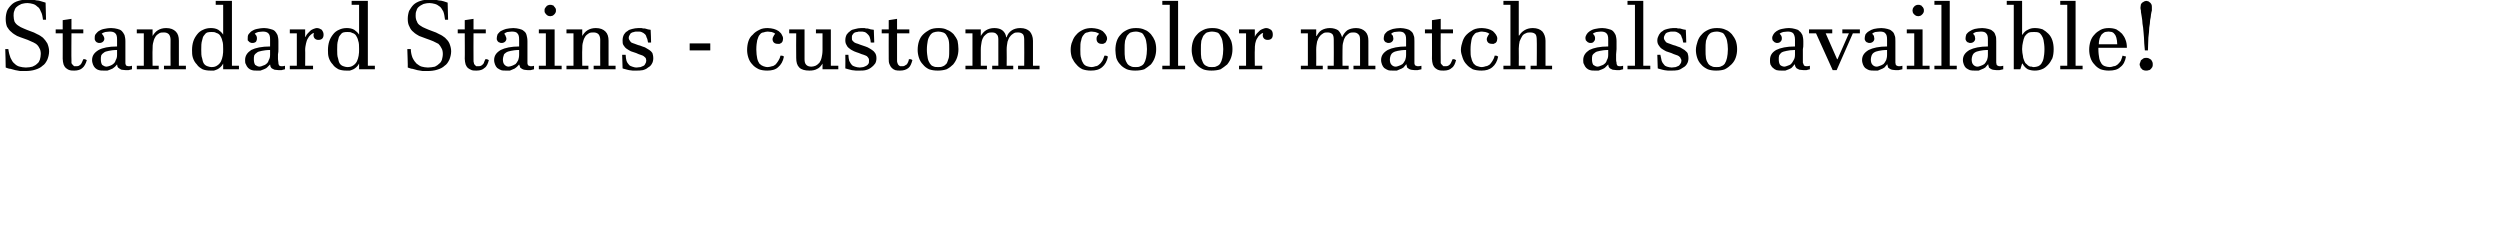 <?xml version="1.0" standalone="no"?>
<!DOCTYPE svg PUBLIC "-//W3C//DTD SVG 1.1//EN" "http://www.w3.org/Graphics/SVG/1.1/DTD/svg11.dtd">
<svg xmlns="http://www.w3.org/2000/svg" version="1.1" width="570.2px" height="57.1px" viewBox="0 0 570.2 57.1">
  <desc>Standard Stains - custom color match also available</desc>
  <defs/>
  <g id="Polygon5609">
    <path d="M 1.2 11.2 C 1.2 11.2 1.94 11.17 1.9 11.2 C 2 12 2.2 12.7 2.4 13.2 C 2.7 13.8 2.9 14.2 3.3 14.5 C 3.6 14.8 4 15.1 4.5 15.2 C 4.9 15.3 5.4 15.4 5.9 15.4 C 6.5 15.4 7 15.3 7.4 15.2 C 7.9 15 8.2 14.8 8.5 14.5 C 8.8 14.3 9 13.9 9.1 13.6 C 9.2 13.2 9.3 12.8 9.3 12.3 C 9.3 11.8 9.2 11.3 9 11 C 8.8 10.6 8.6 10.3 8.2 10 C 7.9 9.8 7.5 9.6 7 9.4 C 6.6 9.2 6.1 9 5.5 8.8 C 4.9 8.6 4.4 8.4 3.9 8.2 C 3.4 7.9 3 7.7 2.6 7.3 C 2.2 7 1.9 6.6 1.6 6.1 C 1.4 5.6 1.3 5 1.3 4.3 C 1.3 3.7 1.4 3.1 1.6 2.5 C 1.8 2 2.2 1.5 2.6 1.1 C 3 0.7 3.5 0.4 4.2 0.2 C 4.8 0 5.5 -0.1 6.3 -0.1 C 6.7 -0.1 7 -0.1 7.4 -0.1 C 7.7 0 8.1 0 8.4 0.1 C 8.8 0.1 9.1 0.2 9.4 0.3 C 9.8 0.4 10.1 0.5 10.4 0.6 C 10.4 0.59 10.5 4.5 10.5 4.5 C 10.5 4.5 9.78 4.49 9.8 4.5 C 9.7 3.7 9.6 3.1 9.3 2.6 C 9.1 2.1 8.9 1.7 8.5 1.5 C 8.2 1.2 7.9 1 7.5 0.9 C 7.1 0.8 6.7 0.7 6.3 0.7 C 5.7 0.7 5.3 0.8 4.9 0.9 C 4.5 1.1 4.1 1.3 3.9 1.5 C 3.6 1.7 3.4 2 3.3 2.4 C 3.1 2.8 3.1 3.2 3.1 3.6 C 3.1 4.1 3.2 4.6 3.3 4.9 C 3.5 5.3 3.8 5.6 4.1 5.8 C 4.5 6.1 4.9 6.3 5.4 6.5 C 5.8 6.7 6.4 6.9 6.9 7.1 C 7.5 7.3 8 7.5 8.5 7.8 C 9 8 9.4 8.3 9.8 8.6 C 10.2 9 10.5 9.4 10.8 9.9 C 11 10.4 11.2 11 11.2 11.7 C 11.2 12.4 11 13.1 10.8 13.6 C 10.5 14.2 10.2 14.7 9.7 15 C 9.3 15.4 8.7 15.7 8 15.9 C 7.4 16.1 6.6 16.2 5.8 16.2 C 5.4 16.2 5 16.2 4.6 16.2 C 4.2 16.1 3.9 16.1 3.5 16 C 3.1 15.9 2.7 15.8 2.4 15.7 C 2 15.7 1.6 15.5 1.3 15.4 C 1.33 15.43 1.2 11.2 1.2 11.2 Z M 19.8 13.7 C 19.6 14.5 19.2 15.2 18.8 15.5 C 18.4 15.9 17.7 16.1 17 16.1 C 16.6 16.1 16.2 16.1 15.9 16 C 15.5 15.9 15.3 15.7 15 15.5 C 14.8 15.3 14.6 15 14.5 14.7 C 14.4 14.3 14.3 13.9 14.3 13.4 C 14.32 13.44 14.3 7.6 14.3 7.6 L 12.7 7.6 L 12.7 6.7 L 14.3 6.7 L 14.3 4.6 L 16.3 4.3 L 16.3 6.7 L 19 6.7 L 19 7.6 L 16.3 7.6 C 16.3 7.6 16.25 13.67 16.3 13.7 C 16.3 14 16.3 14.2 16.3 14.4 C 16.4 14.6 16.5 14.7 16.6 14.8 C 16.7 14.9 16.8 15 16.9 15.1 C 17.1 15.1 17.2 15.1 17.4 15.1 C 17.6 15.1 17.8 15.1 18 15 C 18.1 14.9 18.3 14.8 18.4 14.7 C 18.5 14.6 18.6 14.4 18.7 14.2 C 18.8 14 18.9 13.7 19 13.5 C 19.1 13.5 19.3 13.5 19.4 13.5 C 19.5 13.6 19.6 13.6 19.8 13.7 Z M 30.1 15.8 C 29.8 15.9 29.6 15.9 29.3 16 C 29 16 28.8 16 28.7 16 C 28.3 16 28 15.9 27.7 15.9 C 27.5 15.8 27.3 15.7 27.2 15.6 C 27 15.5 26.9 15.4 26.8 15.2 C 26.8 15 26.7 14.9 26.7 14.7 C 26.7 14.7 26.7 14.7 26.7 14.7 C 26.5 14.9 26.3 15.2 26 15.4 C 25.8 15.6 25.6 15.7 25.3 15.8 C 25.1 15.9 24.8 16 24.5 16.1 C 24.3 16.1 24 16.1 23.8 16.1 C 23.3 16.1 22.9 16.1 22.6 16 C 22.2 15.9 21.9 15.7 21.7 15.5 C 21.5 15.3 21.3 15 21.2 14.7 C 21.1 14.4 21 14.1 21 13.7 C 21 12.7 21.5 12 22.5 11.4 C 23.4 10.9 24.8 10.6 26.7 10.6 C 26.7 10.3 26.7 10 26.7 9.7 C 26.7 9.5 26.7 9.2 26.7 9 C 26.7 8.3 26.6 7.9 26.3 7.6 C 26 7.3 25.6 7.2 25 7.2 C 24.6 7.2 24.3 7.3 24 7.3 C 23.7 7.4 23.4 7.5 23.2 7.7 C 23.4 7.9 23.5 8 23.6 8.2 C 23.7 8.4 23.8 8.6 23.8 8.8 C 23.8 9.1 23.7 9.3 23.5 9.5 C 23.3 9.7 23 9.8 22.7 9.8 C 22.5 9.8 22.4 9.8 22.2 9.7 C 22.1 9.7 22 9.6 21.9 9.5 C 21.8 9.4 21.7 9.3 21.7 9.2 C 21.6 9.1 21.6 8.9 21.6 8.7 C 21.6 8.4 21.6 8.1 21.8 7.8 C 22 7.6 22.2 7.3 22.5 7.1 C 22.8 6.9 23.2 6.7 23.7 6.6 C 24.2 6.5 24.7 6.4 25.4 6.4 C 25.9 6.4 26.4 6.5 26.8 6.6 C 27.2 6.7 27.5 6.8 27.8 7.1 C 28 7.3 28.2 7.6 28.4 8 C 28.5 8.4 28.6 8.8 28.6 9.4 C 28.6 9.6 28.6 9.8 28.6 10.1 C 28.6 10.5 28.6 10.8 28.6 11.2 C 28.6 11.6 28.6 12 28.6 12.4 C 28.6 12.8 28.6 13.2 28.6 13.5 C 28.6 13.8 28.6 14 28.6 14.3 C 28.6 14.5 28.6 14.6 28.7 14.8 C 28.7 14.9 28.8 15 28.9 15 C 29.1 15.1 29.2 15.1 29.4 15.1 C 29.6 15.1 29.8 15.1 30.1 15 C 30.1 15 30.1 15.8 30.1 15.8 Z M 26.7 11.4 C 25.9 11.4 25.3 11.5 24.8 11.6 C 24.3 11.7 23.9 11.8 23.7 12 C 23.4 12.2 23.2 12.4 23.1 12.6 C 23 12.9 23 13.2 23 13.5 C 23 14.1 23.1 14.5 23.3 14.8 C 23.6 15 23.9 15.2 24.3 15.2 C 24.5 15.2 24.8 15.1 25.1 15 C 25.3 14.9 25.6 14.8 25.8 14.6 C 26.1 14.4 26.3 14.1 26.4 13.7 C 26.6 13.4 26.7 13 26.7 12.5 C 26.7 12.5 26.7 11.4 26.7 11.4 Z M 34.8 15 L 36.2 15 L 36.2 15.8 L 31.2 15.8 L 31.2 15 L 32.8 15 L 32.8 7.6 L 31.2 7.6 L 31.2 6.7 L 34.8 6.7 L 34.8 8.2 C 34.8 8.2 34.79 8.25 34.8 8.2 C 35.1 7.7 35.5 7.2 36 6.9 C 36.5 6.6 37.1 6.4 37.9 6.4 C 38.9 6.4 39.6 6.7 40.1 7.2 C 40.6 7.7 40.8 8.4 40.8 9.3 C 40.8 9.32 40.8 15 40.8 15 L 42.4 15 L 42.4 15.8 L 37.4 15.8 L 37.4 15 L 38.9 15 C 38.9 15 38.87 9.02 38.9 9 C 38.9 8.5 38.7 8 38.5 7.8 C 38.2 7.5 37.8 7.4 37.4 7.4 C 37 7.4 36.6 7.4 36.3 7.6 C 36 7.8 35.7 8 35.5 8.3 C 35.3 8.6 35.1 9 35 9.5 C 34.8 10.1 34.8 10.6 34.8 11.3 C 34.75 11.33 34.8 15 34.8 15 Z M 45.9 11.3 C 45.9 12.1 45.9 12.8 46.1 13.3 C 46.2 13.8 46.3 14.2 46.5 14.5 C 46.7 14.8 47 15 47.3 15.1 C 47.6 15.2 47.9 15.3 48.2 15.3 C 48.8 15.3 49.2 15.2 49.6 14.9 C 49.9 14.7 50.2 14.4 50.4 14 C 50.6 13.6 50.7 13.2 50.8 12.7 C 50.9 12.2 50.9 11.7 50.9 11.2 C 50.9 10.5 50.9 9.8 50.7 9.3 C 50.6 8.8 50.4 8.4 50.2 8.1 C 50 7.8 49.7 7.6 49.3 7.5 C 49 7.3 48.7 7.3 48.3 7.3 C 47.9 7.3 47.6 7.3 47.3 7.4 C 47 7.5 46.8 7.7 46.6 8 C 46.3 8.3 46.2 8.7 46.1 9.2 C 45.9 9.8 45.9 10.5 45.9 11.3 Z M 52.9 15 L 54.5 15 L 54.5 15.8 L 50.9 15.8 L 50.9 14.5 C 50.9 14.5 50.9 14.54 50.9 14.5 C 50.7 14.9 50.5 15.1 50.3 15.3 C 50.1 15.5 49.8 15.7 49.6 15.8 C 49.4 15.9 49.1 16 48.8 16.1 C 48.6 16.1 48.3 16.1 48 16.1 C 47.3 16.1 46.7 16 46.2 15.8 C 45.7 15.5 45.2 15.2 44.9 14.7 C 44.5 14.3 44.2 13.8 44 13.2 C 43.8 12.6 43.8 12 43.8 11.4 C 43.8 10.7 43.9 10 44.1 9.4 C 44.3 8.8 44.6 8.3 45 7.8 C 45.3 7.4 45.8 7 46.3 6.8 C 46.9 6.5 47.5 6.4 48.1 6.4 C 48.7 6.4 49.3 6.5 49.8 6.8 C 50.2 7.1 50.6 7.4 50.9 7.9 C 50.9 7.9 50.9 7.9 50.9 7.9 L 50.9 1.1 L 49.2 1.1 L 49.2 0.2 L 52.9 0.2 L 52.9 15 Z M 65 15.8 C 64.7 15.9 64.4 15.9 64.2 16 C 63.9 16 63.7 16 63.6 16 C 63.2 16 62.9 15.9 62.6 15.9 C 62.4 15.8 62.2 15.7 62 15.6 C 61.9 15.5 61.8 15.4 61.7 15.2 C 61.7 15 61.6 14.9 61.6 14.7 C 61.6 14.7 61.6 14.7 61.6 14.7 C 61.4 14.9 61.1 15.2 60.9 15.4 C 60.7 15.6 60.4 15.7 60.2 15.8 C 59.9 15.9 59.7 16 59.4 16.1 C 59.2 16.1 58.9 16.1 58.6 16.1 C 58.2 16.1 57.8 16.1 57.5 16 C 57.1 15.9 56.8 15.7 56.6 15.5 C 56.4 15.3 56.2 15 56.1 14.7 C 55.9 14.4 55.9 14.1 55.9 13.7 C 55.9 12.7 56.4 12 57.3 11.4 C 58.3 10.9 59.7 10.6 61.6 10.6 C 61.6 10.3 61.6 10 61.6 9.7 C 61.6 9.5 61.6 9.2 61.6 9 C 61.6 8.3 61.5 7.9 61.2 7.6 C 60.9 7.3 60.5 7.2 59.9 7.2 C 59.5 7.2 59.2 7.3 58.9 7.3 C 58.6 7.4 58.3 7.5 58.1 7.7 C 58.3 7.9 58.4 8 58.5 8.2 C 58.6 8.4 58.6 8.6 58.6 8.8 C 58.6 9.1 58.5 9.3 58.4 9.5 C 58.2 9.7 57.9 9.8 57.6 9.8 C 57.4 9.8 57.3 9.8 57.1 9.7 C 57 9.7 56.9 9.6 56.8 9.5 C 56.7 9.4 56.6 9.3 56.5 9.2 C 56.5 9.1 56.5 8.9 56.5 8.7 C 56.5 8.4 56.5 8.1 56.7 7.8 C 56.9 7.6 57.1 7.3 57.4 7.1 C 57.7 6.9 58.1 6.7 58.6 6.6 C 59.1 6.5 59.6 6.4 60.3 6.4 C 60.8 6.4 61.2 6.5 61.6 6.6 C 62 6.7 62.4 6.8 62.7 7.1 C 62.9 7.3 63.1 7.6 63.3 8 C 63.4 8.4 63.5 8.8 63.5 9.4 C 63.5 9.6 63.5 9.8 63.5 10.1 C 63.5 10.5 63.5 10.8 63.5 11.2 C 63.5 11.6 63.5 12 63.4 12.4 C 63.4 12.8 63.4 13.2 63.4 13.5 C 63.4 13.8 63.5 14 63.5 14.3 C 63.5 14.5 63.5 14.6 63.6 14.8 C 63.6 14.9 63.7 15 63.8 15 C 63.9 15.1 64.1 15.1 64.3 15.1 C 64.5 15.1 64.7 15.1 65 15 C 65 15 65 15.8 65 15.8 Z M 61.6 11.4 C 60.8 11.4 60.2 11.5 59.7 11.6 C 59.2 11.7 58.8 11.8 58.6 12 C 58.3 12.2 58.1 12.4 58 12.6 C 57.9 12.9 57.9 13.2 57.9 13.5 C 57.9 14.1 58 14.5 58.2 14.8 C 58.5 15 58.8 15.2 59.2 15.2 C 59.4 15.2 59.7 15.1 59.9 15 C 60.2 14.9 60.5 14.8 60.7 14.6 C 61 14.4 61.2 14.1 61.3 13.7 C 61.5 13.4 61.6 13 61.6 12.5 C 61.6 12.5 61.6 11.4 61.6 11.4 Z M 71.4 15.8 L 66.1 15.8 L 66.1 15 L 67.7 15 L 67.7 7.6 L 66.1 7.6 L 66.1 6.7 L 69.6 6.7 L 69.6 8.4 C 69.6 8.4 69.68 8.36 69.7 8.4 C 69.8 8.1 70 7.8 70.2 7.6 C 70.4 7.4 70.6 7.2 70.8 7 C 71 6.8 71.3 6.7 71.5 6.6 C 71.8 6.5 72 6.4 72.3 6.4 C 72.7 6.4 73.1 6.6 73.4 6.8 C 73.6 7.1 73.8 7.4 73.8 7.9 C 73.8 8.3 73.7 8.6 73.5 8.8 C 73.3 9 73 9.1 72.6 9.1 C 72.3 9.1 72 9 71.8 8.8 C 71.6 8.6 71.5 8.3 71.5 8 C 71.5 7.8 71.6 7.7 71.6 7.5 C 71.3 7.6 71.1 7.7 70.8 8 C 70.6 8.2 70.4 8.4 70.2 8.8 C 70 9.1 69.9 9.5 69.8 9.9 C 69.7 10.4 69.6 10.8 69.6 11.4 C 69.64 11.37 69.6 15 69.6 15 L 71.4 15 L 71.4 15.8 Z M 76.9 11.3 C 76.9 12.1 76.9 12.8 77.1 13.3 C 77.2 13.8 77.3 14.2 77.5 14.5 C 77.7 14.8 78 15 78.3 15.1 C 78.6 15.2 78.9 15.3 79.2 15.3 C 79.8 15.3 80.2 15.2 80.6 14.9 C 80.9 14.7 81.2 14.4 81.4 14 C 81.6 13.6 81.7 13.2 81.8 12.7 C 81.9 12.2 81.9 11.7 81.9 11.2 C 81.9 10.5 81.9 9.8 81.7 9.3 C 81.6 8.8 81.4 8.4 81.2 8.1 C 81 7.8 80.7 7.6 80.3 7.5 C 80 7.3 79.7 7.3 79.3 7.3 C 78.9 7.3 78.6 7.3 78.3 7.4 C 78 7.5 77.8 7.7 77.6 8 C 77.3 8.3 77.2 8.7 77.1 9.2 C 76.9 9.8 76.9 10.5 76.9 11.3 Z M 83.9 15 L 85.5 15 L 85.5 15.8 L 81.9 15.8 L 81.9 14.5 C 81.9 14.5 81.9 14.54 81.9 14.5 C 81.7 14.9 81.5 15.1 81.3 15.3 C 81.1 15.5 80.8 15.7 80.6 15.8 C 80.4 15.9 80.1 16 79.8 16.1 C 79.6 16.1 79.3 16.1 79 16.1 C 78.3 16.1 77.7 16 77.2 15.8 C 76.7 15.5 76.2 15.2 75.9 14.7 C 75.5 14.3 75.2 13.8 75 13.2 C 74.8 12.6 74.8 12 74.8 11.4 C 74.8 10.7 74.9 10 75.1 9.4 C 75.3 8.8 75.6 8.3 76 7.8 C 76.3 7.4 76.8 7 77.3 6.8 C 77.9 6.5 78.5 6.4 79.1 6.4 C 79.7 6.4 80.3 6.5 80.8 6.8 C 81.2 7.1 81.6 7.4 81.9 7.9 C 81.9 7.9 81.9 7.9 81.9 7.9 L 81.9 1.1 L 80.2 1.1 L 80.2 0.2 L 83.9 0.2 L 83.9 15 Z M 92.9 11.2 C 92.9 11.2 93.66 11.17 93.7 11.2 C 93.7 12 93.9 12.7 94.1 13.2 C 94.4 13.8 94.7 14.2 95 14.5 C 95.4 14.8 95.8 15.1 96.2 15.2 C 96.6 15.3 97.1 15.4 97.6 15.4 C 98.2 15.4 98.7 15.3 99.2 15.2 C 99.6 15 99.9 14.8 100.2 14.5 C 100.5 14.3 100.7 13.9 100.8 13.6 C 100.9 13.2 101 12.8 101 12.3 C 101 11.8 100.9 11.3 100.7 11 C 100.5 10.6 100.3 10.3 100 10 C 99.6 9.8 99.2 9.6 98.8 9.4 C 98.3 9.2 97.8 9 97.2 8.8 C 96.7 8.6 96.1 8.4 95.6 8.2 C 95.1 7.9 94.7 7.7 94.3 7.3 C 93.9 7 93.6 6.6 93.4 6.1 C 93.1 5.6 93 5 93 4.3 C 93 3.7 93.1 3.1 93.3 2.5 C 93.6 2 93.9 1.5 94.3 1.1 C 94.7 0.7 95.3 0.4 95.9 0.2 C 96.5 0 97.2 -0.1 98.1 -0.1 C 98.4 -0.1 98.7 -0.1 99.1 -0.1 C 99.4 0 99.8 0 100.1 0.1 C 100.5 0.1 100.8 0.2 101.2 0.3 C 101.5 0.4 101.8 0.5 102.1 0.6 C 102.12 0.59 102.2 4.5 102.2 4.5 C 102.2 4.5 101.49 4.49 101.5 4.5 C 101.4 3.7 101.3 3.1 101.1 2.6 C 100.8 2.1 100.6 1.7 100.3 1.5 C 99.9 1.2 99.6 1 99.2 0.9 C 98.8 0.8 98.4 0.7 98 0.7 C 97.4 0.7 97 0.8 96.6 0.9 C 96.2 1.1 95.8 1.3 95.6 1.5 C 95.3 1.7 95.1 2 95 2.4 C 94.8 2.8 94.8 3.2 94.8 3.6 C 94.8 4.1 94.9 4.6 95.1 4.9 C 95.2 5.3 95.5 5.6 95.8 5.8 C 96.2 6.1 96.6 6.3 97.1 6.5 C 97.5 6.7 98.1 6.9 98.6 7.1 C 99.2 7.3 99.7 7.5 100.2 7.8 C 100.7 8 101.1 8.3 101.5 8.6 C 101.9 9 102.3 9.4 102.5 9.9 C 102.7 10.4 102.9 11 102.9 11.7 C 102.9 12.4 102.7 13.1 102.5 13.6 C 102.2 14.2 101.9 14.7 101.4 15 C 101 15.4 100.4 15.7 99.7 15.9 C 99.1 16.1 98.3 16.2 97.5 16.2 C 97.1 16.2 96.7 16.2 96.4 16.2 C 96 16.1 95.6 16.1 95.2 16 C 94.8 15.9 94.4 15.8 94.1 15.7 C 93.7 15.7 93.4 15.5 93 15.4 C 93.05 15.43 92.9 11.2 92.9 11.2 Z M 111.5 13.7 C 111.3 14.5 111 15.2 110.5 15.5 C 110.1 15.9 109.5 16.1 108.7 16.1 C 108.3 16.1 107.9 16.1 107.6 16 C 107.3 15.9 107 15.7 106.7 15.5 C 106.5 15.3 106.3 15 106.2 14.7 C 106.1 14.3 106 13.9 106 13.4 C 106.04 13.44 106 7.6 106 7.6 L 104.4 7.6 L 104.4 6.7 L 106 6.7 L 106 4.6 L 108 4.3 L 108 6.7 L 110.8 6.7 L 110.8 7.6 L 108 7.6 C 108 7.6 107.97 13.67 108 13.7 C 108 14 108 14.2 108.1 14.4 C 108.1 14.6 108.2 14.7 108.3 14.8 C 108.4 14.9 108.5 15 108.6 15.1 C 108.8 15.1 108.9 15.1 109.1 15.1 C 109.3 15.1 109.5 15.1 109.7 15 C 109.9 14.9 110 14.8 110.1 14.7 C 110.2 14.6 110.4 14.4 110.4 14.2 C 110.5 14 110.6 13.7 110.7 13.5 C 110.8 13.5 111 13.5 111.1 13.5 C 111.2 13.6 111.3 13.6 111.5 13.7 Z M 121.8 15.8 C 121.5 15.9 121.3 15.9 121 16 C 120.8 16 120.5 16 120.4 16 C 120 16 119.7 15.9 119.5 15.9 C 119.2 15.8 119 15.7 118.9 15.6 C 118.7 15.5 118.6 15.4 118.6 15.2 C 118.5 15 118.5 14.9 118.4 14.7 C 118.4 14.7 118.4 14.7 118.4 14.7 C 118.2 14.9 118 15.2 117.7 15.4 C 117.5 15.6 117.3 15.7 117 15.8 C 116.8 15.9 116.5 16 116.3 16.1 C 116 16.1 115.7 16.1 115.5 16.1 C 115 16.1 114.6 16.1 114.3 16 C 114 15.9 113.7 15.7 113.4 15.5 C 113.2 15.3 113 15 112.9 14.7 C 112.8 14.4 112.7 14.1 112.7 13.7 C 112.7 12.7 113.2 12 114.2 11.4 C 115.2 10.9 116.6 10.6 118.4 10.6 C 118.4 10.3 118.4 10 118.4 9.7 C 118.4 9.5 118.4 9.2 118.4 9 C 118.4 8.3 118.3 7.9 118 7.6 C 117.8 7.3 117.3 7.2 116.7 7.2 C 116.4 7.2 116 7.3 115.7 7.3 C 115.4 7.4 115.2 7.5 115 7.7 C 115.1 7.9 115.3 8 115.3 8.2 C 115.4 8.4 115.5 8.6 115.5 8.8 C 115.5 9.1 115.4 9.3 115.2 9.5 C 115 9.7 114.7 9.8 114.4 9.8 C 114.2 9.8 114.1 9.8 114 9.7 C 113.8 9.7 113.7 9.6 113.6 9.5 C 113.5 9.4 113.4 9.3 113.4 9.2 C 113.3 9.1 113.3 8.9 113.3 8.7 C 113.3 8.4 113.4 8.1 113.5 7.8 C 113.7 7.6 113.9 7.3 114.2 7.1 C 114.6 6.9 115 6.7 115.4 6.6 C 115.9 6.5 116.5 6.4 117.1 6.4 C 117.6 6.4 118.1 6.5 118.5 6.6 C 118.9 6.7 119.2 6.8 119.5 7.1 C 119.8 7.3 120 7.6 120.1 8 C 120.2 8.4 120.3 8.8 120.3 9.4 C 120.3 9.6 120.3 9.8 120.3 10.1 C 120.3 10.5 120.3 10.8 120.3 11.2 C 120.3 11.6 120.3 12 120.3 12.4 C 120.3 12.8 120.3 13.2 120.3 13.5 C 120.3 13.8 120.3 14 120.3 14.3 C 120.3 14.5 120.3 14.6 120.4 14.8 C 120.5 14.9 120.5 15 120.7 15 C 120.8 15.1 120.9 15.1 121.1 15.1 C 121.3 15.1 121.6 15.1 121.8 15 C 121.8 15 121.8 15.8 121.8 15.8 Z M 118.4 11.4 C 117.6 11.4 117 11.5 116.5 11.6 C 116 11.7 115.7 11.8 115.4 12 C 115.1 12.2 114.9 12.4 114.9 12.6 C 114.8 12.9 114.7 13.2 114.7 13.5 C 114.7 14.1 114.8 14.5 115.1 14.8 C 115.3 15 115.6 15.2 116 15.2 C 116.2 15.2 116.5 15.1 116.8 15 C 117 14.9 117.3 14.8 117.6 14.6 C 117.8 14.4 118 14.1 118.2 13.7 C 118.3 13.4 118.4 13 118.4 12.5 C 118.4 12.5 118.4 11.4 118.4 11.4 Z M 126.5 15 L 128.1 15 L 128.1 15.8 L 122.9 15.8 L 122.9 15 L 124.5 15 L 124.5 7.6 L 122.9 7.6 L 122.9 6.7 L 126.5 6.7 L 126.5 15 Z M 125.5 3.7 C 125.3 3.7 125.1 3.6 125 3.6 C 124.8 3.5 124.7 3.4 124.6 3.3 C 124.5 3.2 124.4 3.1 124.3 2.9 C 124.2 2.8 124.2 2.6 124.2 2.4 C 124.2 2.2 124.2 2 124.3 1.9 C 124.4 1.7 124.5 1.6 124.6 1.5 C 124.7 1.3 124.8 1.3 125 1.2 C 125.2 1.1 125.3 1.1 125.5 1.1 C 125.7 1.1 125.8 1.1 126 1.2 C 126.2 1.2 126.3 1.3 126.4 1.5 C 126.5 1.6 126.6 1.7 126.7 1.9 C 126.8 2 126.8 2.2 126.8 2.4 C 126.8 2.6 126.8 2.7 126.7 2.9 C 126.6 3.1 126.5 3.2 126.4 3.3 C 126.3 3.4 126.2 3.5 126 3.6 C 125.8 3.6 125.7 3.7 125.5 3.7 Z M 132.8 15 L 134.2 15 L 134.2 15.8 L 129.2 15.8 L 129.2 15 L 130.8 15 L 130.8 7.6 L 129.2 7.6 L 129.2 6.7 L 132.8 6.7 L 132.8 8.2 C 132.8 8.2 132.79 8.25 132.8 8.2 C 133.1 7.7 133.5 7.2 134 6.9 C 134.5 6.6 135.1 6.4 135.9 6.4 C 136.9 6.4 137.6 6.7 138.1 7.2 C 138.6 7.7 138.8 8.4 138.8 9.3 C 138.8 9.32 138.8 15 138.8 15 L 140.4 15 L 140.4 15.8 L 135.4 15.8 L 135.4 15 L 136.9 15 C 136.9 15 136.87 9.02 136.9 9 C 136.9 8.5 136.7 8 136.5 7.8 C 136.2 7.5 135.8 7.4 135.4 7.4 C 135 7.4 134.6 7.4 134.3 7.6 C 134 7.8 133.7 8 133.5 8.3 C 133.3 8.6 133.1 9 133 9.5 C 132.8 10.1 132.8 10.6 132.8 11.3 C 132.75 11.33 132.8 15 132.8 15 Z M 147.8 9.7 C 147.7 9.3 147.7 8.9 147.5 8.6 C 147.4 8.2 147.3 8 147.1 7.8 C 146.9 7.6 146.6 7.4 146.3 7.3 C 146.1 7.2 145.7 7.2 145.4 7.2 C 145.1 7.2 144.8 7.2 144.6 7.3 C 144.4 7.3 144.2 7.4 144 7.5 C 143.8 7.6 143.7 7.8 143.6 8 C 143.5 8.1 143.4 8.4 143.4 8.6 C 143.4 8.9 143.5 9.1 143.6 9.2 C 143.7 9.4 143.8 9.5 144 9.7 C 144.2 9.8 144.5 9.9 144.8 10 C 145.1 10.1 145.5 10.3 146 10.4 C 146.3 10.5 146.7 10.7 147.1 10.8 C 147.4 11 147.8 11.2 148.1 11.4 C 148.4 11.6 148.6 11.8 148.8 12.1 C 148.9 12.4 149 12.8 149 13.3 C 149 13.7 148.9 14.2 148.7 14.5 C 148.5 14.9 148.2 15.2 147.8 15.4 C 147.5 15.7 147 15.9 146.6 16 C 146.1 16.1 145.6 16.1 145.1 16.1 C 144.9 16.1 144.6 16.1 144.3 16.1 C 144 16.1 143.8 16 143.5 16 C 143.2 15.9 142.9 15.9 142.7 15.8 C 142.4 15.7 142.2 15.7 142 15.6 C 141.99 15.6 141.9 12.5 141.9 12.5 C 141.9 12.5 142.66 12.48 142.7 12.5 C 142.7 13 142.8 13.5 142.9 13.9 C 143 14.2 143.2 14.5 143.4 14.7 C 143.6 15 143.9 15.1 144.2 15.2 C 144.5 15.3 144.8 15.4 145.2 15.4 C 145.5 15.4 145.8 15.3 146.1 15.3 C 146.3 15.2 146.6 15.1 146.8 15 C 147 14.9 147.1 14.7 147.2 14.5 C 147.3 14.4 147.4 14.1 147.4 13.8 C 147.4 13.6 147.3 13.4 147.3 13.3 C 147.2 13.1 147 13 146.8 12.8 C 146.7 12.7 146.4 12.6 146.1 12.5 C 145.8 12.4 145.5 12.3 145.1 12.1 C 144.7 12 144.3 11.8 143.9 11.7 C 143.5 11.5 143.2 11.3 142.9 11.1 C 142.6 10.9 142.4 10.6 142.2 10.3 C 142 10 142 9.7 142 9.2 C 142 8.7 142.1 8.3 142.3 7.9 C 142.5 7.6 142.7 7.3 143.1 7.1 C 143.4 6.8 143.8 6.7 144.2 6.6 C 144.6 6.5 145.1 6.4 145.6 6.4 C 145.8 6.4 146 6.4 146.3 6.4 C 146.6 6.5 146.8 6.5 147.1 6.5 C 147.3 6.6 147.6 6.6 147.8 6.7 C 148 6.7 148.2 6.8 148.4 6.8 C 148.44 6.84 148.5 9.7 148.5 9.7 C 148.5 9.7 147.78 9.73 147.8 9.7 Z M 157.3 9.9 L 162 9.9 L 162 11.5 L 157.3 11.5 L 157.3 9.9 Z M 178.8 12.9 C 178.6 14 178.1 14.8 177.5 15.3 C 176.9 15.9 176 16.1 175 16.1 C 174.3 16.1 173.6 16 173.1 15.8 C 172.5 15.5 172 15.2 171.6 14.7 C 171.2 14.3 170.9 13.8 170.7 13.2 C 170.5 12.6 170.4 12 170.4 11.4 C 170.4 10.7 170.5 10 170.7 9.4 C 170.9 8.8 171.2 8.3 171.7 7.9 C 172.1 7.4 172.6 7.1 173.2 6.8 C 173.7 6.5 174.4 6.4 175.1 6.4 C 175.6 6.4 176.1 6.5 176.5 6.6 C 176.9 6.7 177.3 6.9 177.6 7.1 C 177.9 7.4 178.2 7.6 178.3 7.9 C 178.5 8.2 178.6 8.5 178.6 8.8 C 178.6 9.1 178.5 9.3 178.5 9.4 C 178.4 9.6 178.3 9.7 178.2 9.8 C 178.1 9.9 177.9 9.9 177.8 10 C 177.6 10 177.5 10 177.4 10 C 177 10 176.7 9.9 176.5 9.7 C 176.3 9.5 176.2 9.2 176.2 8.9 C 176.2 8.7 176.3 8.5 176.4 8.3 C 176.5 8.1 176.6 7.9 176.8 7.7 C 176.6 7.5 176.3 7.4 176 7.3 C 175.6 7.3 175.4 7.2 175.1 7.2 C 174.8 7.2 174.4 7.3 174.1 7.4 C 173.8 7.4 173.5 7.6 173.3 7.9 C 173 8.2 172.9 8.6 172.7 9.2 C 172.6 9.7 172.5 10.4 172.5 11.3 C 172.5 12.1 172.6 12.8 172.7 13.3 C 172.8 13.8 173 14.2 173.2 14.5 C 173.5 14.8 173.8 15 174.1 15.1 C 174.4 15.2 174.7 15.3 175.1 15.3 C 175.4 15.3 175.8 15.2 176.1 15.1 C 176.4 15.1 176.6 14.9 176.9 14.7 C 177.1 14.5 177.3 14.2 177.5 13.9 C 177.7 13.6 177.9 13.2 178 12.7 C 178.1 12.7 178.3 12.7 178.4 12.7 C 178.6 12.8 178.7 12.8 178.8 12.9 Z M 187.6 7.6 L 186.1 7.6 L 186.1 6.7 L 189.5 6.7 L 189.5 15 L 191.2 15 L 191.2 15.8 L 187.6 15.8 L 187.6 14.5 C 187.6 14.5 187.57 14.47 187.6 14.5 C 187.3 15 186.9 15.5 186.4 15.7 C 185.9 16 185.3 16.1 184.6 16.1 C 183.6 16.1 182.8 15.9 182.3 15.4 C 181.8 14.9 181.6 14.2 181.6 13.2 C 181.56 13.22 181.6 7.6 181.6 7.6 L 180 7.6 L 180 6.7 L 183.5 6.7 C 183.5 6.7 183.5 13.55 183.5 13.5 C 183.5 14.1 183.6 14.5 183.9 14.8 C 184.2 15.1 184.6 15.2 185.1 15.2 C 185.4 15.2 185.7 15.1 186 15 C 186.4 14.8 186.6 14.6 186.9 14.3 C 187.1 14 187.3 13.6 187.4 13.1 C 187.5 12.7 187.6 12.1 187.6 11.4 C 187.61 11.35 187.6 7.6 187.6 7.6 Z M 198.6 9.7 C 198.6 9.3 198.5 8.9 198.4 8.6 C 198.3 8.2 198.1 8 197.9 7.8 C 197.7 7.6 197.5 7.4 197.2 7.3 C 196.9 7.2 196.6 7.2 196.2 7.2 C 195.9 7.2 195.7 7.2 195.5 7.3 C 195.2 7.3 195 7.4 194.8 7.5 C 194.7 7.6 194.5 7.8 194.4 8 C 194.3 8.1 194.3 8.4 194.3 8.6 C 194.3 8.9 194.3 9.1 194.4 9.2 C 194.5 9.4 194.7 9.5 194.9 9.7 C 195.1 9.8 195.3 9.9 195.7 10 C 196 10.1 196.4 10.3 196.8 10.4 C 197.2 10.5 197.6 10.7 197.9 10.8 C 198.3 11 198.6 11.2 198.9 11.4 C 199.2 11.6 199.4 11.8 199.6 12.1 C 199.8 12.4 199.9 12.8 199.9 13.3 C 199.9 13.7 199.8 14.2 199.6 14.5 C 199.3 14.9 199 15.2 198.7 15.4 C 198.3 15.7 197.9 15.9 197.4 16 C 197 16.1 196.5 16.1 196 16.1 C 195.7 16.1 195.5 16.1 195.2 16.1 C 194.9 16.1 194.6 16 194.3 16 C 194 15.9 193.8 15.9 193.5 15.8 C 193.3 15.7 193 15.7 192.8 15.6 C 192.84 15.6 192.8 12.5 192.8 12.5 C 192.8 12.5 193.51 12.48 193.5 12.5 C 193.5 13 193.6 13.5 193.7 13.9 C 193.9 14.2 194 14.5 194.2 14.7 C 194.4 15 194.7 15.1 195 15.2 C 195.3 15.3 195.7 15.4 196.1 15.4 C 196.4 15.4 196.7 15.3 196.9 15.3 C 197.2 15.2 197.4 15.1 197.6 15 C 197.8 14.9 198 14.7 198.1 14.5 C 198.2 14.4 198.2 14.1 198.2 13.8 C 198.2 13.6 198.2 13.4 198.1 13.3 C 198 13.1 197.9 13 197.7 12.8 C 197.5 12.7 197.3 12.6 197 12.5 C 196.7 12.4 196.3 12.3 195.9 12.1 C 195.5 12 195.1 11.8 194.8 11.7 C 194.4 11.5 194 11.3 193.8 11.1 C 193.5 10.9 193.2 10.6 193.1 10.3 C 192.9 10 192.8 9.7 192.8 9.2 C 192.8 8.7 192.9 8.3 193.1 7.9 C 193.3 7.6 193.6 7.3 193.9 7.1 C 194.2 6.8 194.6 6.7 195.1 6.6 C 195.5 6.5 195.9 6.4 196.4 6.4 C 196.6 6.4 196.9 6.4 197.2 6.4 C 197.4 6.5 197.7 6.5 197.9 6.5 C 198.2 6.6 198.4 6.6 198.6 6.7 C 198.9 6.7 199.1 6.8 199.3 6.8 C 199.29 6.84 199.4 9.7 199.4 9.7 C 199.4 9.7 198.63 9.73 198.6 9.7 Z M 208.1 13.7 C 207.9 14.5 207.6 15.2 207.2 15.5 C 206.7 15.9 206.1 16.1 205.3 16.1 C 204.9 16.1 204.6 16.1 204.2 16 C 203.9 15.9 203.6 15.7 203.4 15.5 C 203.2 15.3 203 15 202.9 14.7 C 202.7 14.3 202.7 13.9 202.7 13.4 C 202.68 13.44 202.7 7.6 202.7 7.6 L 201.1 7.6 L 201.1 6.7 L 202.7 6.7 L 202.7 4.6 L 204.6 4.3 L 204.6 6.7 L 207.4 6.7 L 207.4 7.6 L 204.6 7.6 C 204.6 7.6 204.62 13.67 204.6 13.7 C 204.6 14 204.6 14.2 204.7 14.4 C 204.8 14.6 204.8 14.7 204.9 14.8 C 205 14.9 205.1 15 205.3 15.1 C 205.4 15.1 205.6 15.1 205.7 15.1 C 206 15.1 206.2 15.1 206.3 15 C 206.5 14.9 206.6 14.8 206.8 14.7 C 206.9 14.6 207 14.4 207.1 14.2 C 207.2 14 207.3 13.7 207.3 13.5 C 207.5 13.5 207.6 13.5 207.7 13.5 C 207.9 13.6 208 13.6 208.1 13.7 Z M 209.3 11.4 C 209.3 10.7 209.4 10 209.6 9.4 C 209.8 8.8 210.1 8.3 210.5 7.9 C 211 7.4 211.5 7.1 212 6.8 C 212.6 6.5 213.3 6.4 214.1 6.4 C 214.8 6.4 215.5 6.5 216 6.8 C 216.6 7 217.1 7.4 217.5 7.8 C 217.9 8.3 218.2 8.8 218.4 9.3 C 218.5 9.9 218.6 10.5 218.6 11.2 C 218.6 11.9 218.5 12.5 218.3 13.1 C 218.1 13.7 217.8 14.2 217.4 14.7 C 217 15.1 216.5 15.5 215.9 15.8 C 215.3 16 214.6 16.1 213.9 16.1 C 213.1 16.1 212.5 16 211.9 15.8 C 211.3 15.5 210.9 15.2 210.5 14.7 C 210.1 14.3 209.8 13.8 209.6 13.2 C 209.4 12.6 209.3 12 209.3 11.4 Z M 211.4 11.3 C 211.4 12.1 211.5 12.7 211.6 13.3 C 211.7 13.8 211.9 14.2 212.1 14.5 C 212.3 14.8 212.5 15 212.8 15.1 C 213.2 15.3 213.5 15.3 214 15.3 C 214.4 15.3 214.7 15.3 215.1 15.1 C 215.4 15 215.6 14.8 215.9 14.5 C 216.1 14.2 216.2 13.7 216.4 13.2 C 216.5 12.7 216.5 12 216.5 11.2 C 216.5 10.5 216.5 9.8 216.4 9.3 C 216.3 8.8 216.1 8.4 215.9 8.1 C 215.7 7.7 215.4 7.5 215.1 7.4 C 214.8 7.3 214.4 7.2 214 7.2 C 213.6 7.2 213.2 7.3 212.9 7.4 C 212.6 7.5 212.3 7.8 212.1 8.1 C 211.9 8.4 211.7 8.8 211.6 9.3 C 211.5 9.9 211.4 10.5 211.4 11.3 Z M 223.7 15 L 225.1 15 L 225.1 15.8 L 220.2 15.8 L 220.2 15 L 221.8 15 L 221.8 7.6 L 220.2 7.6 L 220.2 6.7 L 223.7 6.7 L 223.7 8.2 C 223.7 8.2 223.74 8.25 223.7 8.2 C 224 7.7 224.4 7.2 224.9 6.9 C 225.4 6.6 226 6.4 226.8 6.4 C 227.6 6.4 228.2 6.6 228.6 6.9 C 229.1 7.3 229.4 7.8 229.5 8.5 C 229.5 8.5 229.6 8.5 229.6 8.5 C 229.8 7.8 230.2 7.3 230.8 6.9 C 231.3 6.6 231.9 6.4 232.7 6.4 C 233.7 6.4 234.4 6.7 234.9 7.2 C 235.3 7.7 235.6 8.4 235.6 9.3 C 235.58 9.32 235.6 15 235.6 15 L 237.1 15 L 237.1 15.8 L 232.2 15.8 L 232.2 15 L 233.6 15 C 233.6 15 233.64 9.02 233.6 9 C 233.6 8.5 233.5 8 233.3 7.8 C 233 7.5 232.6 7.4 232.2 7.4 C 231.8 7.4 231.5 7.4 231.2 7.6 C 230.9 7.8 230.6 8 230.4 8.3 C 230.1 8.6 230 9 229.8 9.5 C 229.7 10.1 229.6 10.6 229.6 11.3 C 229.64 11.33 229.6 15 229.6 15 L 231.1 15 L 231.1 15.8 L 226.3 15.8 L 226.3 15 L 227.7 15 C 227.7 15 227.7 9.01 227.7 9 C 227.7 8.5 227.6 8 227.3 7.8 C 227.1 7.5 226.7 7.4 226.2 7.4 C 225.9 7.4 225.6 7.4 225.2 7.6 C 224.9 7.8 224.7 8 224.4 8.3 C 224.2 8.6 224 9 223.9 9.5 C 223.8 10.1 223.7 10.6 223.7 11.3 C 223.7 11.33 223.7 15 223.7 15 Z M 252.7 12.9 C 252.5 14 252 14.8 251.4 15.3 C 250.7 15.9 249.9 16.1 248.8 16.1 C 248.1 16.1 247.5 16 246.9 15.8 C 246.3 15.5 245.9 15.2 245.5 14.7 C 245.1 14.3 244.8 13.8 244.5 13.2 C 244.3 12.6 244.2 12 244.2 11.4 C 244.2 10.7 244.3 10 244.6 9.4 C 244.8 8.8 245.1 8.3 245.5 7.9 C 245.9 7.4 246.4 7.1 247 6.8 C 247.6 6.5 248.3 6.4 249 6.4 C 249.5 6.4 249.9 6.5 250.4 6.6 C 250.8 6.7 251.2 6.9 251.5 7.1 C 251.8 7.4 252 7.6 252.2 7.9 C 252.4 8.2 252.5 8.5 252.5 8.8 C 252.5 9.1 252.4 9.3 252.3 9.4 C 252.3 9.6 252.2 9.7 252 9.8 C 251.9 9.9 251.8 9.9 251.6 10 C 251.5 10 251.4 10 251.2 10 C 250.9 10 250.6 9.9 250.4 9.7 C 250.2 9.5 250.1 9.2 250.1 8.9 C 250.1 8.7 250.1 8.5 250.2 8.3 C 250.3 8.1 250.5 7.9 250.7 7.7 C 250.4 7.5 250.1 7.4 249.8 7.3 C 249.5 7.3 249.2 7.2 249 7.2 C 248.6 7.2 248.3 7.3 248 7.4 C 247.7 7.4 247.4 7.6 247.2 7.9 C 246.9 8.2 246.7 8.6 246.6 9.2 C 246.4 9.7 246.4 10.4 246.4 11.3 C 246.4 12.1 246.4 12.8 246.6 13.3 C 246.7 13.8 246.9 14.2 247.1 14.5 C 247.3 14.8 247.6 15 247.9 15.1 C 248.2 15.2 248.6 15.3 249 15.3 C 249.3 15.3 249.6 15.2 249.9 15.1 C 250.2 15.1 250.5 14.9 250.7 14.7 C 251 14.5 251.2 14.2 251.4 13.9 C 251.6 13.6 251.7 13.2 251.9 12.7 C 252 12.7 252.1 12.7 252.3 12.7 C 252.4 12.8 252.6 12.8 252.7 12.9 Z M 254.4 11.4 C 254.4 10.7 254.5 10 254.7 9.4 C 254.9 8.8 255.2 8.3 255.6 7.9 C 256 7.4 256.5 7.1 257.1 6.8 C 257.7 6.5 258.4 6.4 259.1 6.4 C 259.9 6.4 260.5 6.5 261.1 6.8 C 261.7 7 262.1 7.4 262.5 7.8 C 262.9 8.3 263.2 8.8 263.4 9.3 C 263.6 9.9 263.7 10.5 263.7 11.2 C 263.7 11.9 263.6 12.5 263.4 13.1 C 263.2 13.7 262.9 14.2 262.5 14.7 C 262 15.1 261.5 15.5 261 15.8 C 260.4 16 259.7 16.1 258.9 16.1 C 258.2 16.1 257.5 16 257 15.8 C 256.4 15.5 255.9 15.2 255.5 14.7 C 255.1 14.3 254.8 13.8 254.6 13.2 C 254.5 12.6 254.4 12 254.4 11.4 Z M 256.5 11.3 C 256.5 12.1 256.5 12.7 256.6 13.3 C 256.7 13.8 256.9 14.2 257.1 14.5 C 257.3 14.8 257.6 15 257.9 15.1 C 258.2 15.3 258.6 15.3 259 15.3 C 259.4 15.3 259.8 15.3 260.1 15.1 C 260.4 15 260.7 14.8 260.9 14.5 C 261.1 14.2 261.3 13.7 261.4 13.2 C 261.5 12.7 261.6 12 261.6 11.2 C 261.6 10.5 261.5 9.8 261.4 9.3 C 261.3 8.8 261.1 8.4 260.9 8.1 C 260.7 7.7 260.5 7.5 260.1 7.4 C 259.8 7.3 259.5 7.2 259 7.2 C 258.6 7.2 258.3 7.3 257.9 7.4 C 257.6 7.5 257.4 7.8 257.1 8.1 C 256.9 8.4 256.8 8.8 256.6 9.3 C 256.5 9.9 256.5 10.5 256.5 11.3 Z M 268.7 15 L 270.3 15 L 270.3 15.8 L 265.1 15.8 L 265.1 15 L 266.8 15 L 266.8 1.1 L 265.1 1.1 L 265.1 0.2 L 268.7 0.2 L 268.7 15 Z M 271.8 11.4 C 271.8 10.7 271.9 10 272.1 9.4 C 272.3 8.8 272.6 8.3 273 7.9 C 273.4 7.4 273.9 7.1 274.5 6.8 C 275.1 6.5 275.8 6.4 276.5 6.4 C 277.3 6.4 277.9 6.5 278.5 6.8 C 279.1 7 279.5 7.4 279.9 7.8 C 280.3 8.3 280.6 8.8 280.8 9.3 C 281 9.9 281.1 10.5 281.1 11.2 C 281.1 11.9 281 12.5 280.8 13.1 C 280.6 13.7 280.3 14.2 279.9 14.7 C 279.4 15.1 278.9 15.5 278.4 15.8 C 277.8 16 277.1 16.1 276.3 16.1 C 275.6 16.1 274.9 16 274.4 15.8 C 273.8 15.5 273.3 15.2 272.9 14.7 C 272.5 14.3 272.2 13.8 272.1 13.2 C 271.9 12.6 271.8 12 271.8 11.4 Z M 273.9 11.3 C 273.9 12.1 273.9 12.7 274 13.3 C 274.2 13.8 274.3 14.2 274.5 14.5 C 274.7 14.8 275 15 275.3 15.1 C 275.6 15.3 276 15.3 276.4 15.3 C 276.8 15.3 277.2 15.3 277.5 15.1 C 277.8 15 278.1 14.8 278.3 14.5 C 278.5 14.2 278.7 13.7 278.8 13.2 C 278.9 12.7 279 12 279 11.2 C 279 10.5 278.9 9.8 278.8 9.3 C 278.7 8.8 278.5 8.4 278.3 8.1 C 278.1 7.7 277.9 7.5 277.6 7.4 C 277.2 7.3 276.9 7.2 276.5 7.2 C 276 7.2 275.7 7.3 275.3 7.4 C 275 7.5 274.8 7.8 274.5 8.1 C 274.3 8.4 274.2 8.8 274 9.3 C 273.9 9.9 273.9 10.5 273.9 11.3 Z M 287.9 15.8 L 282.6 15.8 L 282.6 15 L 284.2 15 L 284.2 7.6 L 282.6 7.6 L 282.6 6.7 L 286.2 6.7 L 286.2 8.4 C 286.2 8.4 286.19 8.36 286.2 8.4 C 286.3 8.1 286.5 7.8 286.7 7.6 C 286.9 7.4 287.1 7.2 287.3 7 C 287.5 6.8 287.8 6.7 288 6.6 C 288.3 6.5 288.5 6.4 288.8 6.4 C 289.2 6.4 289.6 6.6 289.9 6.8 C 290.2 7.1 290.3 7.4 290.3 7.9 C 290.3 8.3 290.2 8.6 290 8.8 C 289.8 9 289.5 9.1 289.1 9.1 C 288.8 9.1 288.5 9 288.3 8.8 C 288.1 8.6 288 8.3 288 8 C 288 7.8 288.1 7.7 288.1 7.5 C 287.8 7.6 287.6 7.7 287.3 8 C 287.1 8.2 286.9 8.4 286.7 8.8 C 286.5 9.1 286.4 9.5 286.3 9.9 C 286.2 10.4 286.2 10.8 286.2 11.4 C 286.15 11.37 286.2 15 286.2 15 L 287.9 15 L 287.9 15.8 Z M 300.2 15 L 301.7 15 L 301.7 15.8 L 296.7 15.8 L 296.7 15 L 298.3 15 L 298.3 7.6 L 296.7 7.6 L 296.7 6.7 L 300.2 6.7 L 300.2 8.2 C 300.2 8.2 300.28 8.25 300.3 8.2 C 300.6 7.7 300.9 7.2 301.4 6.9 C 301.9 6.6 302.6 6.4 303.3 6.4 C 304.1 6.4 304.7 6.6 305.2 6.9 C 305.6 7.3 305.9 7.8 306.1 8.5 C 306.1 8.5 306.1 8.5 306.1 8.5 C 306.4 7.8 306.8 7.3 307.3 6.9 C 307.8 6.6 308.5 6.4 309.3 6.4 C 310.2 6.4 310.9 6.7 311.4 7.2 C 311.9 7.7 312.1 8.4 312.1 9.3 C 312.11 9.32 312.1 15 312.1 15 L 313.7 15 L 313.7 15.8 L 308.7 15.8 L 308.7 15 L 310.2 15 C 310.2 15 310.18 9.02 310.2 9 C 310.2 8.5 310.1 8 309.8 7.8 C 309.5 7.5 309.2 7.4 308.7 7.4 C 308.4 7.4 308 7.4 307.7 7.6 C 307.4 7.8 307.2 8 306.9 8.3 C 306.7 8.6 306.5 9 306.4 9.5 C 306.2 10.1 306.2 10.6 306.2 11.3 C 306.17 11.33 306.2 15 306.2 15 L 307.6 15 L 307.6 15.8 L 302.8 15.8 L 302.8 15 L 304.2 15 C 304.2 15 304.24 9.01 304.2 9 C 304.2 8.5 304.1 8 303.9 7.8 C 303.6 7.5 303.2 7.4 302.8 7.4 C 302.4 7.4 302.1 7.4 301.8 7.6 C 301.5 7.8 301.2 8 301 8.3 C 300.7 8.6 300.6 9 300.4 9.5 C 300.3 10.1 300.2 10.6 300.2 11.3 C 300.23 11.33 300.2 15 300.2 15 Z M 324.2 15.8 C 323.9 15.9 323.6 15.9 323.3 16 C 323.1 16 322.9 16 322.7 16 C 322.3 16 322 15.9 321.8 15.9 C 321.5 15.8 321.3 15.7 321.2 15.6 C 321 15.5 320.9 15.4 320.9 15.2 C 320.8 15 320.8 14.9 320.8 14.7 C 320.8 14.7 320.7 14.7 320.7 14.7 C 320.5 14.9 320.3 15.2 320.1 15.4 C 319.8 15.6 319.6 15.7 319.3 15.8 C 319.1 15.9 318.8 16 318.6 16.1 C 318.3 16.1 318 16.1 317.8 16.1 C 317.3 16.1 316.9 16.1 316.6 16 C 316.3 15.9 316 15.7 315.7 15.5 C 315.5 15.3 315.3 15 315.2 14.7 C 315.1 14.4 315 14.1 315 13.7 C 315 12.7 315.5 12 316.5 11.4 C 317.5 10.9 318.9 10.6 320.7 10.6 C 320.7 10.3 320.7 10 320.7 9.7 C 320.7 9.5 320.7 9.2 320.7 9 C 320.7 8.3 320.6 7.9 320.3 7.6 C 320.1 7.3 319.6 7.2 319.1 7.2 C 318.7 7.2 318.3 7.3 318 7.3 C 317.7 7.4 317.5 7.5 317.3 7.7 C 317.4 7.9 317.6 8 317.7 8.2 C 317.7 8.4 317.8 8.6 317.8 8.8 C 317.8 9.1 317.7 9.3 317.5 9.5 C 317.3 9.7 317 9.8 316.7 9.8 C 316.5 9.8 316.4 9.8 316.3 9.7 C 316.1 9.7 316 9.6 315.9 9.5 C 315.8 9.4 315.7 9.3 315.7 9.2 C 315.6 9.1 315.6 8.9 315.6 8.7 C 315.6 8.4 315.7 8.1 315.8 7.8 C 316 7.6 316.2 7.3 316.5 7.1 C 316.9 6.9 317.3 6.7 317.7 6.6 C 318.2 6.5 318.8 6.4 319.4 6.4 C 319.9 6.4 320.4 6.5 320.8 6.6 C 321.2 6.7 321.5 6.8 321.8 7.1 C 322.1 7.3 322.3 7.6 322.4 8 C 322.6 8.4 322.6 8.8 322.6 9.4 C 322.6 9.6 322.6 9.8 322.6 10.1 C 322.6 10.5 322.6 10.8 322.6 11.2 C 322.6 11.6 322.6 12 322.6 12.4 C 322.6 12.8 322.6 13.2 322.6 13.5 C 322.6 13.8 322.6 14 322.6 14.3 C 322.6 14.5 322.6 14.6 322.7 14.8 C 322.8 14.9 322.8 15 323 15 C 323.1 15.1 323.2 15.1 323.4 15.1 C 323.6 15.1 323.9 15.1 324.2 15 C 324.2 15 324.2 15.8 324.2 15.8 Z M 320.7 11.4 C 319.9 11.4 319.3 11.5 318.8 11.6 C 318.3 11.7 318 11.8 317.7 12 C 317.4 12.2 317.3 12.4 317.2 12.6 C 317.1 12.9 317 13.2 317 13.5 C 317 14.1 317.1 14.5 317.4 14.8 C 317.6 15 317.9 15.2 318.3 15.2 C 318.6 15.2 318.8 15.1 319.1 15 C 319.4 14.9 319.6 14.8 319.9 14.6 C 320.1 14.4 320.3 14.1 320.5 13.7 C 320.6 13.4 320.7 13 320.7 12.5 C 320.7 12.5 320.7 11.4 320.7 11.4 Z M 332.1 13.7 C 331.9 14.5 331.6 15.2 331.1 15.5 C 330.7 15.9 330.1 16.1 329.3 16.1 C 328.9 16.1 328.5 16.1 328.2 16 C 327.8 15.9 327.6 15.7 327.3 15.5 C 327.1 15.3 326.9 15 326.8 14.7 C 326.7 14.3 326.6 13.9 326.6 13.4 C 326.63 13.44 326.6 7.6 326.6 7.6 L 325 7.6 L 325 6.7 L 326.6 6.7 L 326.6 4.6 L 328.6 4.3 L 328.6 6.7 L 331.4 6.7 L 331.4 7.6 L 328.6 7.6 C 328.6 7.6 328.56 13.67 328.6 13.7 C 328.6 14 328.6 14.2 328.6 14.4 C 328.7 14.6 328.8 14.7 328.9 14.8 C 329 14.9 329.1 15 329.2 15.1 C 329.4 15.1 329.5 15.1 329.7 15.1 C 329.9 15.1 330.1 15.1 330.3 15 C 330.4 14.9 330.6 14.8 330.7 14.7 C 330.8 14.6 330.9 14.4 331 14.2 C 331.1 14 331.2 13.7 331.3 13.5 C 331.4 13.5 331.6 13.5 331.7 13.5 C 331.8 13.6 331.9 13.6 332.1 13.7 Z M 341.7 12.9 C 341.5 14 341 14.8 340.4 15.3 C 339.7 15.9 338.9 16.1 337.9 16.1 C 337.1 16.1 336.5 16 335.9 15.8 C 335.4 15.5 334.9 15.2 334.5 14.7 C 334.1 14.3 333.8 13.8 333.6 13.2 C 333.4 12.6 333.2 12 333.2 11.4 C 333.2 10.7 333.4 10 333.6 9.4 C 333.8 8.8 334.1 8.3 334.5 7.9 C 335 7.4 335.5 7.1 336 6.8 C 336.6 6.5 337.3 6.4 338 6.4 C 338.5 6.4 339 6.5 339.4 6.6 C 339.8 6.7 340.2 6.9 340.5 7.1 C 340.8 7.4 341 7.6 341.2 7.9 C 341.4 8.2 341.5 8.5 341.5 8.8 C 341.5 9.1 341.4 9.3 341.4 9.4 C 341.3 9.6 341.2 9.7 341.1 9.8 C 340.9 9.9 340.8 9.9 340.7 10 C 340.5 10 340.4 10 340.3 10 C 339.9 10 339.6 9.9 339.4 9.7 C 339.2 9.5 339.1 9.2 339.1 8.9 C 339.1 8.7 339.2 8.5 339.3 8.3 C 339.4 8.1 339.5 7.9 339.7 7.7 C 339.4 7.5 339.2 7.4 338.8 7.3 C 338.5 7.3 338.2 7.2 338 7.2 C 337.6 7.2 337.3 7.3 337 7.4 C 336.7 7.4 336.4 7.6 336.2 7.9 C 335.9 8.2 335.7 8.6 335.6 9.2 C 335.5 9.7 335.4 10.4 335.4 11.3 C 335.4 12.1 335.4 12.8 335.6 13.3 C 335.7 13.8 335.9 14.2 336.1 14.5 C 336.4 14.8 336.6 15 337 15.1 C 337.3 15.2 337.6 15.3 338 15.3 C 338.3 15.3 338.6 15.2 338.9 15.1 C 339.2 15.1 339.5 14.9 339.8 14.7 C 340 14.5 340.2 14.2 340.4 13.9 C 340.6 13.6 340.8 13.2 340.9 12.7 C 341 12.7 341.2 12.7 341.3 12.7 C 341.4 12.8 341.6 12.8 341.7 12.9 Z M 346.4 15 L 347.9 15 L 347.9 15.8 L 342.9 15.8 L 342.9 15 L 344.5 15 L 344.5 1.1 L 342.9 1.1 L 342.9 0.2 L 346.4 0.2 L 346.4 8.1 C 346.4 8.1 346.48 8.13 346.5 8.1 C 346.8 7.6 347.2 7.2 347.7 6.9 C 348.2 6.6 348.8 6.4 349.6 6.4 C 350.6 6.4 351.3 6.7 351.8 7.2 C 352.2 7.7 352.5 8.4 352.5 9.3 C 352.48 9.32 352.5 15 352.5 15 L 354 15 L 354 15.8 L 349.1 15.8 L 349.1 15 L 350.5 15 C 350.5 15 350.55 9.08 350.5 9.1 C 350.5 8.5 350.4 8 350.2 7.8 C 349.9 7.5 349.5 7.4 349 7.4 C 348.7 7.4 348.3 7.4 348 7.6 C 347.7 7.7 347.4 7.9 347.2 8.2 C 347 8.6 346.8 8.9 346.6 9.4 C 346.5 9.9 346.4 10.5 346.4 11.1 C 346.44 11.12 346.4 15 346.4 15 Z M 370.2 15.8 C 369.9 15.9 369.6 15.9 369.4 16 C 369.1 16 368.9 16 368.8 16 C 368.4 16 368.1 15.9 367.8 15.9 C 367.6 15.8 367.4 15.7 367.2 15.6 C 367.1 15.5 367 15.4 366.9 15.2 C 366.9 15 366.8 14.9 366.8 14.7 C 366.8 14.7 366.8 14.7 366.8 14.7 C 366.6 14.9 366.3 15.2 366.1 15.4 C 365.9 15.6 365.6 15.7 365.4 15.8 C 365.1 15.9 364.9 16 364.6 16.1 C 364.4 16.1 364.1 16.1 363.8 16.1 C 363.4 16.1 363 16.1 362.7 16 C 362.3 15.9 362 15.7 361.8 15.5 C 361.6 15.3 361.4 15 361.3 14.7 C 361.1 14.4 361.1 14.1 361.1 13.7 C 361.1 12.7 361.6 12 362.5 11.4 C 363.5 10.9 364.9 10.6 366.8 10.6 C 366.8 10.3 366.8 10 366.8 9.7 C 366.8 9.5 366.8 9.2 366.8 9 C 366.8 8.3 366.7 7.9 366.4 7.6 C 366.1 7.3 365.7 7.2 365.1 7.2 C 364.7 7.2 364.4 7.3 364.1 7.3 C 363.8 7.4 363.5 7.5 363.3 7.7 C 363.5 7.9 363.6 8 363.7 8.2 C 363.8 8.4 363.8 8.6 363.8 8.8 C 363.8 9.1 363.7 9.3 363.5 9.5 C 363.4 9.7 363.1 9.8 362.8 9.8 C 362.6 9.8 362.5 9.8 362.3 9.7 C 362.2 9.7 362.1 9.6 362 9.5 C 361.9 9.4 361.8 9.3 361.7 9.2 C 361.7 9.1 361.6 8.9 361.6 8.7 C 361.6 8.4 361.7 8.1 361.9 7.8 C 362 7.6 362.3 7.3 362.6 7.1 C 362.9 6.9 363.3 6.7 363.8 6.6 C 364.3 6.5 364.8 6.4 365.5 6.4 C 366 6.4 366.4 6.5 366.8 6.6 C 367.2 6.7 367.6 6.8 367.9 7.1 C 368.1 7.3 368.3 7.6 368.5 8 C 368.6 8.4 368.7 8.8 368.7 9.4 C 368.7 9.6 368.7 9.8 368.7 10.1 C 368.7 10.5 368.7 10.8 368.7 11.2 C 368.7 11.6 368.6 12 368.6 12.4 C 368.6 12.8 368.6 13.2 368.6 13.5 C 368.6 13.8 368.6 14 368.7 14.3 C 368.7 14.5 368.7 14.6 368.8 14.8 C 368.8 14.9 368.9 15 369 15 C 369.1 15.1 369.3 15.1 369.5 15.1 C 369.7 15.1 369.9 15.1 370.2 15 C 370.2 15 370.2 15.8 370.2 15.8 Z M 366.8 11.4 C 366 11.4 365.4 11.5 364.9 11.6 C 364.4 11.7 364 11.8 363.8 12 C 363.5 12.2 363.3 12.4 363.2 12.6 C 363.1 12.9 363.1 13.2 363.1 13.5 C 363.1 14.1 363.2 14.5 363.4 14.8 C 363.7 15 364 15.2 364.4 15.2 C 364.6 15.2 364.9 15.1 365.1 15 C 365.4 14.9 365.7 14.8 365.9 14.6 C 366.2 14.4 366.4 14.1 366.5 13.7 C 366.7 13.4 366.8 13 366.8 12.5 C 366.8 12.5 366.8 11.4 366.8 11.4 Z M 374.8 15 L 376.4 15 L 376.4 15.8 L 371.2 15.8 L 371.2 15 L 372.9 15 L 372.9 1.1 L 371.2 1.1 L 371.2 0.2 L 374.8 0.2 L 374.8 15 Z M 383.9 9.7 C 383.8 9.3 383.8 8.9 383.6 8.6 C 383.5 8.2 383.4 8 383.2 7.8 C 383 7.6 382.7 7.4 382.4 7.3 C 382.2 7.2 381.8 7.2 381.5 7.2 C 381.2 7.2 380.9 7.2 380.7 7.3 C 380.5 7.3 380.3 7.4 380.1 7.5 C 379.9 7.6 379.8 7.8 379.7 8 C 379.6 8.1 379.5 8.4 379.5 8.6 C 379.5 8.9 379.6 9.1 379.7 9.2 C 379.8 9.4 379.9 9.5 380.1 9.7 C 380.3 9.8 380.6 9.9 380.9 10 C 381.2 10.1 381.6 10.3 382.1 10.4 C 382.4 10.5 382.8 10.7 383.2 10.8 C 383.5 11 383.9 11.2 384.2 11.4 C 384.4 11.6 384.7 11.8 384.9 12.1 C 385 12.4 385.1 12.8 385.1 13.3 C 385.1 13.7 385 14.2 384.8 14.5 C 384.6 14.9 384.3 15.2 383.9 15.4 C 383.5 15.7 383.1 15.9 382.7 16 C 382.2 16.1 381.7 16.1 381.2 16.1 C 381 16.1 380.7 16.1 380.4 16.1 C 380.1 16.1 379.8 16 379.6 16 C 379.3 15.9 379 15.9 378.8 15.8 C 378.5 15.7 378.3 15.7 378.1 15.6 C 378.08 15.6 378 12.5 378 12.5 C 378 12.5 378.75 12.48 378.7 12.5 C 378.8 13 378.9 13.5 379 13.9 C 379.1 14.2 379.3 14.5 379.5 14.7 C 379.7 15 379.9 15.1 380.2 15.2 C 380.6 15.3 380.9 15.4 381.3 15.4 C 381.6 15.4 381.9 15.3 382.2 15.3 C 382.4 15.2 382.7 15.1 382.9 15 C 383 14.9 383.2 14.7 383.3 14.5 C 383.4 14.4 383.5 14.1 383.5 13.8 C 383.5 13.6 383.4 13.4 383.3 13.3 C 383.3 13.1 383.1 13 382.9 12.8 C 382.8 12.7 382.5 12.6 382.2 12.5 C 381.9 12.4 381.6 12.3 381.2 12.1 C 380.8 12 380.4 11.8 380 11.7 C 379.6 11.5 379.3 11.3 379 11.1 C 378.7 10.9 378.5 10.6 378.3 10.3 C 378.1 10 378 9.7 378 9.2 C 378 8.7 378.2 8.3 378.4 7.9 C 378.6 7.6 378.8 7.3 379.2 7.1 C 379.5 6.8 379.9 6.7 380.3 6.6 C 380.7 6.5 381.2 6.4 381.6 6.4 C 381.9 6.4 382.1 6.4 382.4 6.4 C 382.6 6.5 382.9 6.5 383.2 6.5 C 383.4 6.6 383.7 6.6 383.9 6.7 C 384.1 6.7 384.3 6.8 384.5 6.8 C 384.53 6.84 384.6 9.7 384.6 9.7 C 384.6 9.7 383.87 9.73 383.9 9.7 Z M 386.8 11.4 C 386.8 10.7 387 10 387.2 9.4 C 387.4 8.8 387.7 8.3 388.1 7.9 C 388.5 7.4 389 7.1 389.6 6.8 C 390.2 6.5 390.9 6.4 391.6 6.4 C 392.4 6.4 393 6.5 393.6 6.8 C 394.2 7 394.6 7.4 395 7.8 C 395.4 8.3 395.7 8.8 395.9 9.3 C 396.1 9.9 396.2 10.5 396.2 11.2 C 396.2 11.9 396.1 12.5 395.9 13.1 C 395.7 13.7 395.4 14.2 394.9 14.7 C 394.5 15.1 394 15.5 393.4 15.8 C 392.9 16 392.2 16.1 391.4 16.1 C 390.7 16.1 390 16 389.5 15.8 C 388.9 15.5 388.4 15.2 388 14.7 C 387.6 14.3 387.3 13.8 387.1 13.2 C 386.9 12.6 386.8 12 386.8 11.4 Z M 389 11.3 C 389 12.1 389 12.7 389.1 13.3 C 389.2 13.8 389.4 14.2 389.6 14.5 C 389.8 14.8 390.1 15 390.4 15.1 C 390.7 15.3 391.1 15.3 391.5 15.3 C 391.9 15.3 392.3 15.3 392.6 15.1 C 392.9 15 393.2 14.8 393.4 14.5 C 393.6 14.2 393.8 13.7 393.9 13.2 C 394 12.7 394.1 12 394.1 11.2 C 394.1 10.5 394 9.8 393.9 9.3 C 393.8 8.8 393.6 8.4 393.4 8.1 C 393.2 7.7 393 7.5 392.6 7.4 C 392.3 7.3 392 7.2 391.5 7.2 C 391.1 7.2 390.7 7.3 390.4 7.4 C 390.1 7.5 389.8 7.8 389.6 8.1 C 389.4 8.4 389.3 8.8 389.1 9.3 C 389 9.9 389 10.5 389 11.3 Z M 412.8 15.8 C 412.5 15.9 412.2 15.9 412 16 C 411.7 16 411.5 16 411.4 16 C 411 16 410.7 15.9 410.4 15.9 C 410.2 15.8 410 15.7 409.8 15.6 C 409.7 15.5 409.6 15.4 409.5 15.2 C 409.4 15 409.4 14.9 409.4 14.7 C 409.4 14.7 409.3 14.7 409.3 14.7 C 409.1 14.9 408.9 15.2 408.7 15.4 C 408.5 15.6 408.2 15.7 408 15.8 C 407.7 15.9 407.5 16 407.2 16.1 C 406.9 16.1 406.7 16.1 406.4 16.1 C 406 16.1 405.6 16.1 405.2 16 C 404.9 15.9 404.6 15.7 404.4 15.5 C 404.1 15.3 404 15 403.8 14.7 C 403.7 14.4 403.7 14.1 403.7 13.7 C 403.7 12.7 404.1 12 405.1 11.4 C 406.1 10.9 407.5 10.6 409.4 10.6 C 409.4 10.3 409.4 10 409.4 9.7 C 409.4 9.5 409.4 9.2 409.4 9 C 409.4 8.3 409.2 7.9 409 7.6 C 408.7 7.3 408.3 7.2 407.7 7.2 C 407.3 7.2 407 7.3 406.7 7.3 C 406.4 7.4 406.1 7.5 405.9 7.7 C 406.1 7.9 406.2 8 406.3 8.2 C 406.4 8.4 406.4 8.6 406.4 8.8 C 406.4 9.1 406.3 9.3 406.1 9.5 C 405.9 9.7 405.7 9.8 405.3 9.8 C 405.2 9.8 405.1 9.8 404.9 9.7 C 404.8 9.7 404.7 9.6 404.6 9.5 C 404.5 9.4 404.4 9.3 404.3 9.2 C 404.3 9.1 404.2 8.9 404.2 8.7 C 404.2 8.4 404.3 8.1 404.5 7.8 C 404.6 7.6 404.9 7.3 405.2 7.1 C 405.5 6.9 405.9 6.7 406.4 6.6 C 406.9 6.5 407.4 6.4 408.1 6.4 C 408.6 6.4 409 6.5 409.4 6.6 C 409.8 6.7 410.2 6.8 410.4 7.1 C 410.7 7.3 410.9 7.6 411.1 8 C 411.2 8.4 411.3 8.8 411.3 9.4 C 411.3 9.6 411.3 9.8 411.3 10.1 C 411.3 10.5 411.3 10.8 411.2 11.2 C 411.2 11.6 411.2 12 411.2 12.4 C 411.2 12.8 411.2 13.2 411.2 13.5 C 411.2 13.8 411.2 14 411.2 14.3 C 411.3 14.5 411.3 14.6 411.4 14.8 C 411.4 14.9 411.5 15 411.6 15 C 411.7 15.1 411.9 15.1 412.1 15.1 C 412.3 15.1 412.5 15.1 412.8 15 C 412.8 15 412.8 15.8 412.8 15.8 Z M 409.4 11.4 C 408.6 11.4 407.9 11.5 407.5 11.6 C 407 11.7 406.6 11.8 406.3 12 C 406.1 12.2 405.9 12.4 405.8 12.6 C 405.7 12.9 405.7 13.2 405.7 13.5 C 405.7 14.1 405.8 14.5 406 14.8 C 406.2 15 406.6 15.2 407 15.2 C 407.2 15.2 407.4 15.1 407.7 15 C 408 14.9 408.3 14.8 408.5 14.6 C 408.7 14.4 408.9 14.1 409.1 13.7 C 409.3 13.4 409.4 13 409.4 12.5 C 409.4 12.5 409.4 11.4 409.4 11.4 Z M 418 16 L 414.2 7.6 L 412.6 7.6 L 412.6 6.7 L 417.9 6.7 L 417.9 7.6 L 416.4 7.6 L 419 13.5 L 419.1 13.5 L 421.7 7.6 L 420.2 7.6 L 420.2 6.7 L 424.2 6.7 L 424.2 7.6 L 422.6 7.6 L 418.9 16 L 418 16 Z M 433.9 15.8 C 433.6 15.9 433.3 15.9 433 16 C 432.8 16 432.6 16 432.4 16 C 432 16 431.7 15.9 431.5 15.9 C 431.2 15.8 431 15.7 430.9 15.6 C 430.7 15.5 430.6 15.4 430.6 15.2 C 430.5 15 430.5 14.9 430.5 14.7 C 430.5 14.7 430.4 14.7 430.4 14.7 C 430.2 14.9 430 15.2 429.8 15.4 C 429.5 15.6 429.3 15.7 429 15.8 C 428.8 15.9 428.5 16 428.3 16.1 C 428 16.1 427.8 16.1 427.5 16.1 C 427 16.1 426.7 16.1 426.3 16 C 426 15.9 425.7 15.7 425.4 15.5 C 425.2 15.3 425 15 424.9 14.7 C 424.8 14.4 424.7 14.1 424.7 13.7 C 424.7 12.7 425.2 12 426.2 11.4 C 427.2 10.9 428.6 10.6 430.4 10.6 C 430.4 10.3 430.4 10 430.4 9.7 C 430.4 9.5 430.4 9.2 430.4 9 C 430.4 8.3 430.3 7.9 430 7.6 C 429.8 7.3 429.3 7.2 428.8 7.2 C 428.4 7.2 428 7.3 427.7 7.3 C 427.4 7.4 427.2 7.5 427 7.7 C 427.2 7.9 427.3 8 427.4 8.2 C 427.4 8.4 427.5 8.6 427.5 8.8 C 427.5 9.1 427.4 9.3 427.2 9.5 C 427 9.7 426.7 9.8 426.4 9.8 C 426.3 9.8 426.1 9.8 426 9.7 C 425.8 9.7 425.7 9.6 425.6 9.5 C 425.5 9.4 425.4 9.3 425.4 9.2 C 425.3 9.1 425.3 8.9 425.3 8.7 C 425.3 8.4 425.4 8.1 425.5 7.8 C 425.7 7.6 425.9 7.3 426.3 7.1 C 426.6 6.9 427 6.7 427.4 6.6 C 427.9 6.5 428.5 6.4 429.1 6.4 C 429.6 6.4 430.1 6.5 430.5 6.6 C 430.9 6.7 431.2 6.8 431.5 7.1 C 431.8 7.3 432 7.6 432.1 8 C 432.3 8.4 432.3 8.8 432.3 9.4 C 432.3 9.6 432.3 9.8 432.3 10.1 C 432.3 10.5 432.3 10.8 432.3 11.2 C 432.3 11.6 432.3 12 432.3 12.4 C 432.3 12.8 432.3 13.2 432.3 13.5 C 432.3 13.8 432.3 14 432.3 14.3 C 432.3 14.5 432.4 14.6 432.4 14.8 C 432.5 14.9 432.6 15 432.7 15 C 432.8 15.1 432.9 15.1 433.2 15.1 C 433.3 15.1 433.6 15.1 433.9 15 C 433.9 15 433.9 15.8 433.9 15.8 Z M 430.4 11.4 C 429.6 11.4 429 11.5 428.5 11.6 C 428 11.7 427.7 11.8 427.4 12 C 427.1 12.2 427 12.4 426.9 12.6 C 426.8 12.9 426.7 13.2 426.7 13.5 C 426.7 14.1 426.8 14.5 427.1 14.8 C 427.3 15 427.6 15.2 428 15.2 C 428.3 15.2 428.5 15.1 428.8 15 C 429.1 14.9 429.3 14.8 429.6 14.6 C 429.8 14.4 430 14.1 430.2 13.7 C 430.3 13.4 430.4 13 430.4 12.5 C 430.4 12.5 430.4 11.4 430.4 11.4 Z M 438.5 15 L 440.1 15 L 440.1 15.8 L 434.9 15.8 L 434.9 15 L 436.6 15 L 436.6 7.6 L 434.9 7.6 L 434.9 6.7 L 438.5 6.7 L 438.5 15 Z M 437.5 3.7 C 437.3 3.7 437.2 3.6 437 3.6 C 436.9 3.5 436.7 3.4 436.6 3.3 C 436.5 3.2 436.4 3.1 436.3 2.9 C 436.3 2.8 436.2 2.6 436.2 2.4 C 436.2 2.2 436.3 2 436.3 1.9 C 436.4 1.7 436.5 1.6 436.6 1.5 C 436.7 1.3 436.9 1.3 437 1.2 C 437.2 1.1 437.3 1.1 437.5 1.1 C 437.7 1.1 437.9 1.1 438 1.2 C 438.2 1.2 438.3 1.3 438.4 1.5 C 438.6 1.6 438.6 1.7 438.7 1.9 C 438.8 2 438.8 2.2 438.8 2.4 C 438.8 2.6 438.8 2.7 438.7 2.9 C 438.6 3.1 438.5 3.2 438.4 3.3 C 438.3 3.4 438.2 3.5 438 3.6 C 437.9 3.6 437.7 3.7 437.5 3.7 Z M 444.7 15 L 446.3 15 L 446.3 15.8 L 441.2 15.8 L 441.2 15 L 442.8 15 L 442.8 1.1 L 441.2 1.1 L 441.2 0.2 L 444.7 0.2 L 444.7 15 Z M 456.9 15.8 C 456.6 15.9 456.3 15.9 456 16 C 455.8 16 455.6 16 455.4 16 C 455 16 454.7 15.9 454.5 15.9 C 454.2 15.8 454 15.7 453.9 15.6 C 453.7 15.5 453.6 15.4 453.6 15.2 C 453.5 15 453.5 14.9 453.5 14.7 C 453.5 14.7 453.4 14.7 453.4 14.7 C 453.2 14.9 453 15.2 452.8 15.4 C 452.5 15.6 452.3 15.7 452 15.8 C 451.8 15.9 451.5 16 451.3 16.1 C 451 16.1 450.7 16.1 450.5 16.1 C 450 16.1 449.7 16.1 449.3 16 C 449 15.9 448.7 15.7 448.4 15.5 C 448.2 15.3 448 15 447.9 14.7 C 447.8 14.4 447.7 14.1 447.7 13.7 C 447.7 12.7 448.2 12 449.2 11.4 C 450.2 10.9 451.6 10.6 453.4 10.6 C 453.4 10.3 453.4 10 453.4 9.7 C 453.4 9.5 453.4 9.2 453.4 9 C 453.4 8.3 453.3 7.9 453 7.6 C 452.8 7.3 452.3 7.2 451.8 7.2 C 451.4 7.2 451 7.3 450.7 7.3 C 450.4 7.4 450.2 7.5 450 7.7 C 450.2 7.9 450.3 8 450.4 8.2 C 450.4 8.4 450.5 8.6 450.5 8.8 C 450.5 9.1 450.4 9.3 450.2 9.5 C 450 9.7 449.7 9.8 449.4 9.8 C 449.3 9.8 449.1 9.8 449 9.7 C 448.8 9.7 448.7 9.6 448.6 9.5 C 448.5 9.4 448.4 9.3 448.4 9.2 C 448.3 9.1 448.3 8.9 448.3 8.7 C 448.3 8.4 448.4 8.1 448.5 7.8 C 448.7 7.6 448.9 7.3 449.3 7.1 C 449.6 6.9 450 6.7 450.4 6.6 C 450.9 6.5 451.5 6.4 452.1 6.4 C 452.6 6.4 453.1 6.5 453.5 6.6 C 453.9 6.7 454.2 6.8 454.5 7.1 C 454.8 7.3 455 7.6 455.1 8 C 455.3 8.4 455.3 8.8 455.3 9.4 C 455.3 9.6 455.3 9.8 455.3 10.1 C 455.3 10.5 455.3 10.8 455.3 11.2 C 455.3 11.6 455.3 12 455.3 12.4 C 455.3 12.8 455.3 13.2 455.3 13.5 C 455.3 13.8 455.3 14 455.3 14.3 C 455.3 14.5 455.4 14.6 455.4 14.8 C 455.5 14.9 455.6 15 455.7 15 C 455.8 15.1 455.9 15.1 456.2 15.1 C 456.3 15.1 456.6 15.1 456.9 15 C 456.9 15 456.9 15.8 456.9 15.8 Z M 453.4 11.4 C 452.6 11.4 452 11.5 451.5 11.6 C 451 11.7 450.7 11.8 450.4 12 C 450.1 12.2 450 12.4 449.9 12.6 C 449.8 12.9 449.7 13.2 449.7 13.5 C 449.7 14.1 449.8 14.5 450.1 14.8 C 450.3 15 450.6 15.2 451 15.2 C 451.3 15.2 451.5 15.1 451.8 15 C 452.1 14.9 452.3 14.8 452.6 14.6 C 452.8 14.4 453 14.1 453.2 13.7 C 453.3 13.4 453.4 13 453.4 12.5 C 453.4 12.5 453.4 11.4 453.4 11.4 Z M 460.8 15.8 L 459.3 15.8 L 459.3 1.1 L 457.7 1.1 L 457.7 0.2 L 461.2 0.2 L 461.2 7.9 C 461.2 7.9 461.26 7.9 461.3 7.9 C 461.6 7.4 462 7 462.5 6.8 C 463 6.5 463.5 6.4 464.1 6.4 C 464.8 6.4 465.3 6.5 465.9 6.7 C 466.4 7 466.8 7.3 467.2 7.7 C 467.6 8.1 467.9 8.6 468.1 9.2 C 468.3 9.8 468.4 10.5 468.4 11.2 C 468.4 12 468.3 12.7 468.1 13.3 C 467.8 13.9 467.5 14.4 467.1 14.8 C 466.7 15.2 466.3 15.6 465.7 15.8 C 465.2 16 464.7 16.1 464.1 16.1 C 463.5 16.1 463 16 462.5 15.8 C 462 15.5 461.6 15.1 461.3 14.5 C 461.26 14.54 461.2 14.5 461.2 14.5 L 460.8 15.8 Z M 466.3 11.2 C 466.3 10.4 466.2 9.8 466.1 9.2 C 466 8.7 465.8 8.3 465.6 8 C 465.4 7.7 465.2 7.5 464.9 7.4 C 464.6 7.3 464.2 7.3 463.9 7.3 C 463.4 7.3 463 7.3 462.6 7.5 C 462.3 7.7 462 8 461.8 8.3 C 461.6 8.7 461.5 9.1 461.4 9.6 C 461.3 10 461.2 10.6 461.2 11.2 C 461.2 11.8 461.3 12.3 461.4 12.8 C 461.4 13.2 461.6 13.6 461.7 13.9 C 461.8 14.2 462 14.5 462.2 14.6 C 462.4 14.8 462.6 15 462.8 15.1 C 463 15.2 463.2 15.2 463.4 15.2 C 463.6 15.3 463.7 15.3 463.9 15.3 C 464.2 15.3 464.6 15.2 464.9 15.1 C 465.1 15 465.4 14.8 465.6 14.5 C 465.8 14.2 466 13.8 466.1 13.3 C 466.2 12.8 466.3 12.1 466.3 11.2 Z M 473.4 15 L 475 15 L 475 15.8 L 469.9 15.8 L 469.9 15 L 471.5 15 L 471.5 1.1 L 469.9 1.1 L 469.9 0.2 L 473.4 0.2 L 473.4 15 Z M 484.9 12.9 C 484.7 14 484.3 14.8 483.6 15.3 C 483 15.9 482.1 16.1 481 16.1 C 480.3 16.1 479.7 16 479.1 15.8 C 478.5 15.5 478.1 15.2 477.7 14.7 C 477.3 14.3 477 13.8 476.8 13.2 C 476.6 12.6 476.5 12 476.5 11.3 C 476.5 10.7 476.6 10 476.8 9.4 C 477 8.8 477.3 8.3 477.7 7.9 C 478.1 7.4 478.6 7.1 479.1 6.8 C 479.7 6.5 480.3 6.4 481 6.4 C 481.6 6.4 482.2 6.5 482.7 6.7 C 483.2 7 483.6 7.3 484 7.7 C 484.3 8.1 484.6 8.5 484.8 9.1 C 485 9.6 485.1 10.2 485.1 10.9 C 485.1 10.9 478.6 10.9 478.6 10.9 C 478.6 11 478.6 11.1 478.6 11.1 C 478.6 11.2 478.6 11.2 478.6 11.2 C 478.6 12.1 478.7 12.7 478.8 13.3 C 478.9 13.8 479.1 14.2 479.3 14.5 C 479.5 14.8 479.8 15 480.1 15.1 C 480.4 15.2 480.8 15.3 481.2 15.3 C 481.5 15.3 481.8 15.2 482.1 15.1 C 482.5 15.1 482.7 14.9 483 14.7 C 483.2 14.5 483.5 14.2 483.7 13.9 C 483.8 13.6 484 13.2 484.1 12.7 C 484.3 12.7 484.4 12.8 484.5 12.8 C 484.7 12.8 484.8 12.9 484.9 12.9 Z M 482.9 10.1 C 482.9 9.5 482.8 9 482.7 8.6 C 482.6 8.3 482.5 8 482.3 7.8 C 482.1 7.5 481.9 7.4 481.7 7.3 C 481.5 7.3 481.2 7.2 480.9 7.2 C 480.6 7.2 480.4 7.3 480.1 7.3 C 479.9 7.4 479.6 7.6 479.4 7.8 C 479.2 8 479.1 8.3 478.9 8.7 C 478.8 9 478.7 9.5 478.7 10.1 C 478.7 10.1 482.9 10.1 482.9 10.1 Z M 489.5 0.2 C 489.7 0.2 489.8 0.3 490 0.3 C 490.1 0.4 490.3 0.5 490.4 0.6 C 490.5 0.7 490.6 0.8 490.7 1 C 490.8 1.2 490.8 1.4 490.8 1.7 C 490.8 1.9 490.8 2.1 490.8 2.4 C 490.7 2.6 490.7 2.9 490.6 3.3 C 490.6 3.7 490.5 4.1 490.4 4.6 C 490.4 5.1 490.3 5.7 490.2 6.3 C 490.2 7 490.1 7.7 490 8.6 C 490 9.4 489.9 10.4 489.9 11.5 C 489.9 11.5 489.2 11.5 489.2 11.5 C 489.1 10.4 489 9.4 489 8.6 C 488.9 7.7 488.9 7 488.8 6.3 C 488.7 5.7 488.6 5.1 488.6 4.6 C 488.5 4.1 488.5 3.7 488.4 3.3 C 488.3 2.9 488.3 2.6 488.3 2.4 C 488.2 2.1 488.2 1.9 488.2 1.7 C 488.2 1.4 488.3 1.2 488.3 1 C 488.4 0.8 488.5 0.7 488.6 0.6 C 488.8 0.5 488.9 0.4 489.1 0.3 C 489.2 0.3 489.4 0.2 489.5 0.2 Z M 489.5 16.1 C 489.3 16.1 489.1 16.1 488.9 16 C 488.8 16 488.6 15.9 488.5 15.7 C 488.3 15.6 488.2 15.5 488.2 15.3 C 488.1 15.1 488 14.9 488 14.7 C 488 14.5 488.1 14.3 488.2 14.1 C 488.2 13.9 488.3 13.7 488.5 13.6 C 488.6 13.5 488.8 13.4 488.9 13.3 C 489.1 13.2 489.3 13.2 489.5 13.2 C 489.7 13.2 489.9 13.2 490.1 13.3 C 490.3 13.4 490.4 13.5 490.6 13.6 C 490.7 13.7 490.8 13.9 490.9 14.1 C 491 14.3 491 14.4 491 14.7 C 491 14.9 491 15.1 490.9 15.3 C 490.8 15.4 490.7 15.6 490.6 15.7 C 490.4 15.9 490.3 16 490.1 16 C 489.9 16.1 489.7 16.1 489.5 16.1 Z " stroke="none" fill="#000"/>
  </g>
</svg>